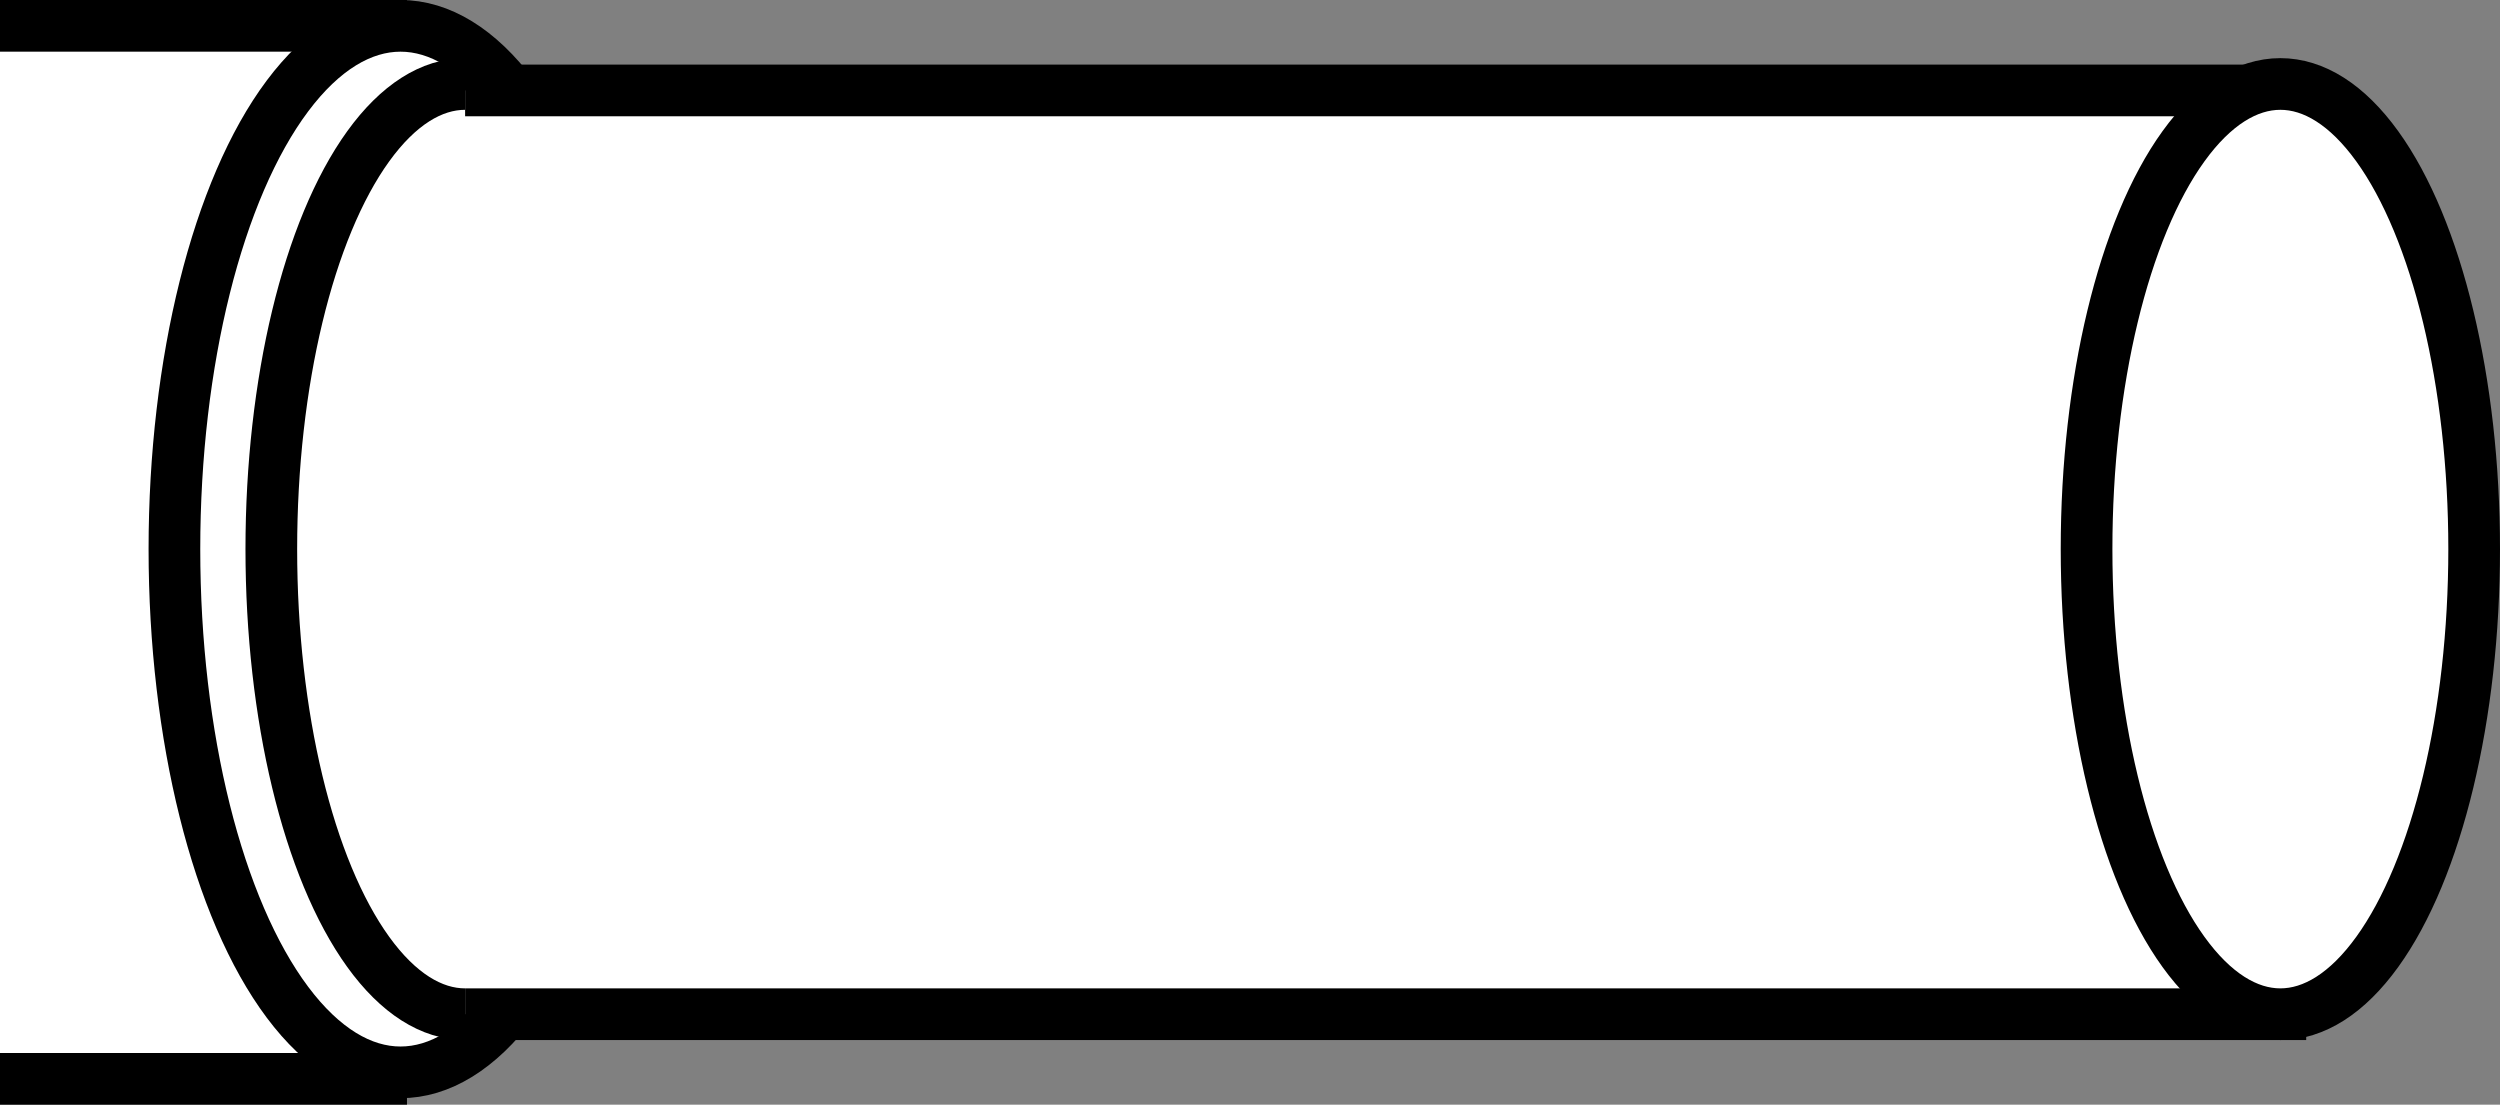 <?xml version="1.0" encoding="UTF-8"?>
<svg xmlns="http://www.w3.org/2000/svg" width="38.7" height="17.1" version="1.1" viewBox="0 0 38.7 17.1">
  <rect x="0" y="0" width="38.7" height="17.1" fill="#808080" stroke="none"/>
  <defs>
    <style>
      .cls-1 {
        fill: #fff;
        stroke: #000;
        stroke-miterlimit: 10;
        stroke-width: .8px;
      }
    </style>
  </defs>
  <!-- Generator: Adobe Illustrator 28.7.5, SVG Export Plug-In . SVG Version: 1.2.0 Build 176)  -->
  <g>
    <g id="Layer_2">
      <polyline class="cls-1" points="0 16.7 5.9 16.7 5.9 .4 0 .4"/>
      <ellipse class="cls-1" cx="6.2" cy="8.5" rx="3.5" ry="8.1"/>
      <ellipse class="cls-1" cx="7.2" cy="8.5" rx="3" ry="7.2"/>
      <path class="cls-1" d="M7.2,15.7h28.1V1.4H7.2"/>
      <ellipse class="cls-1" cx="35.3" cy="8.5" rx="3" ry="7.2"/>
    </g>
  </g>
</svg>